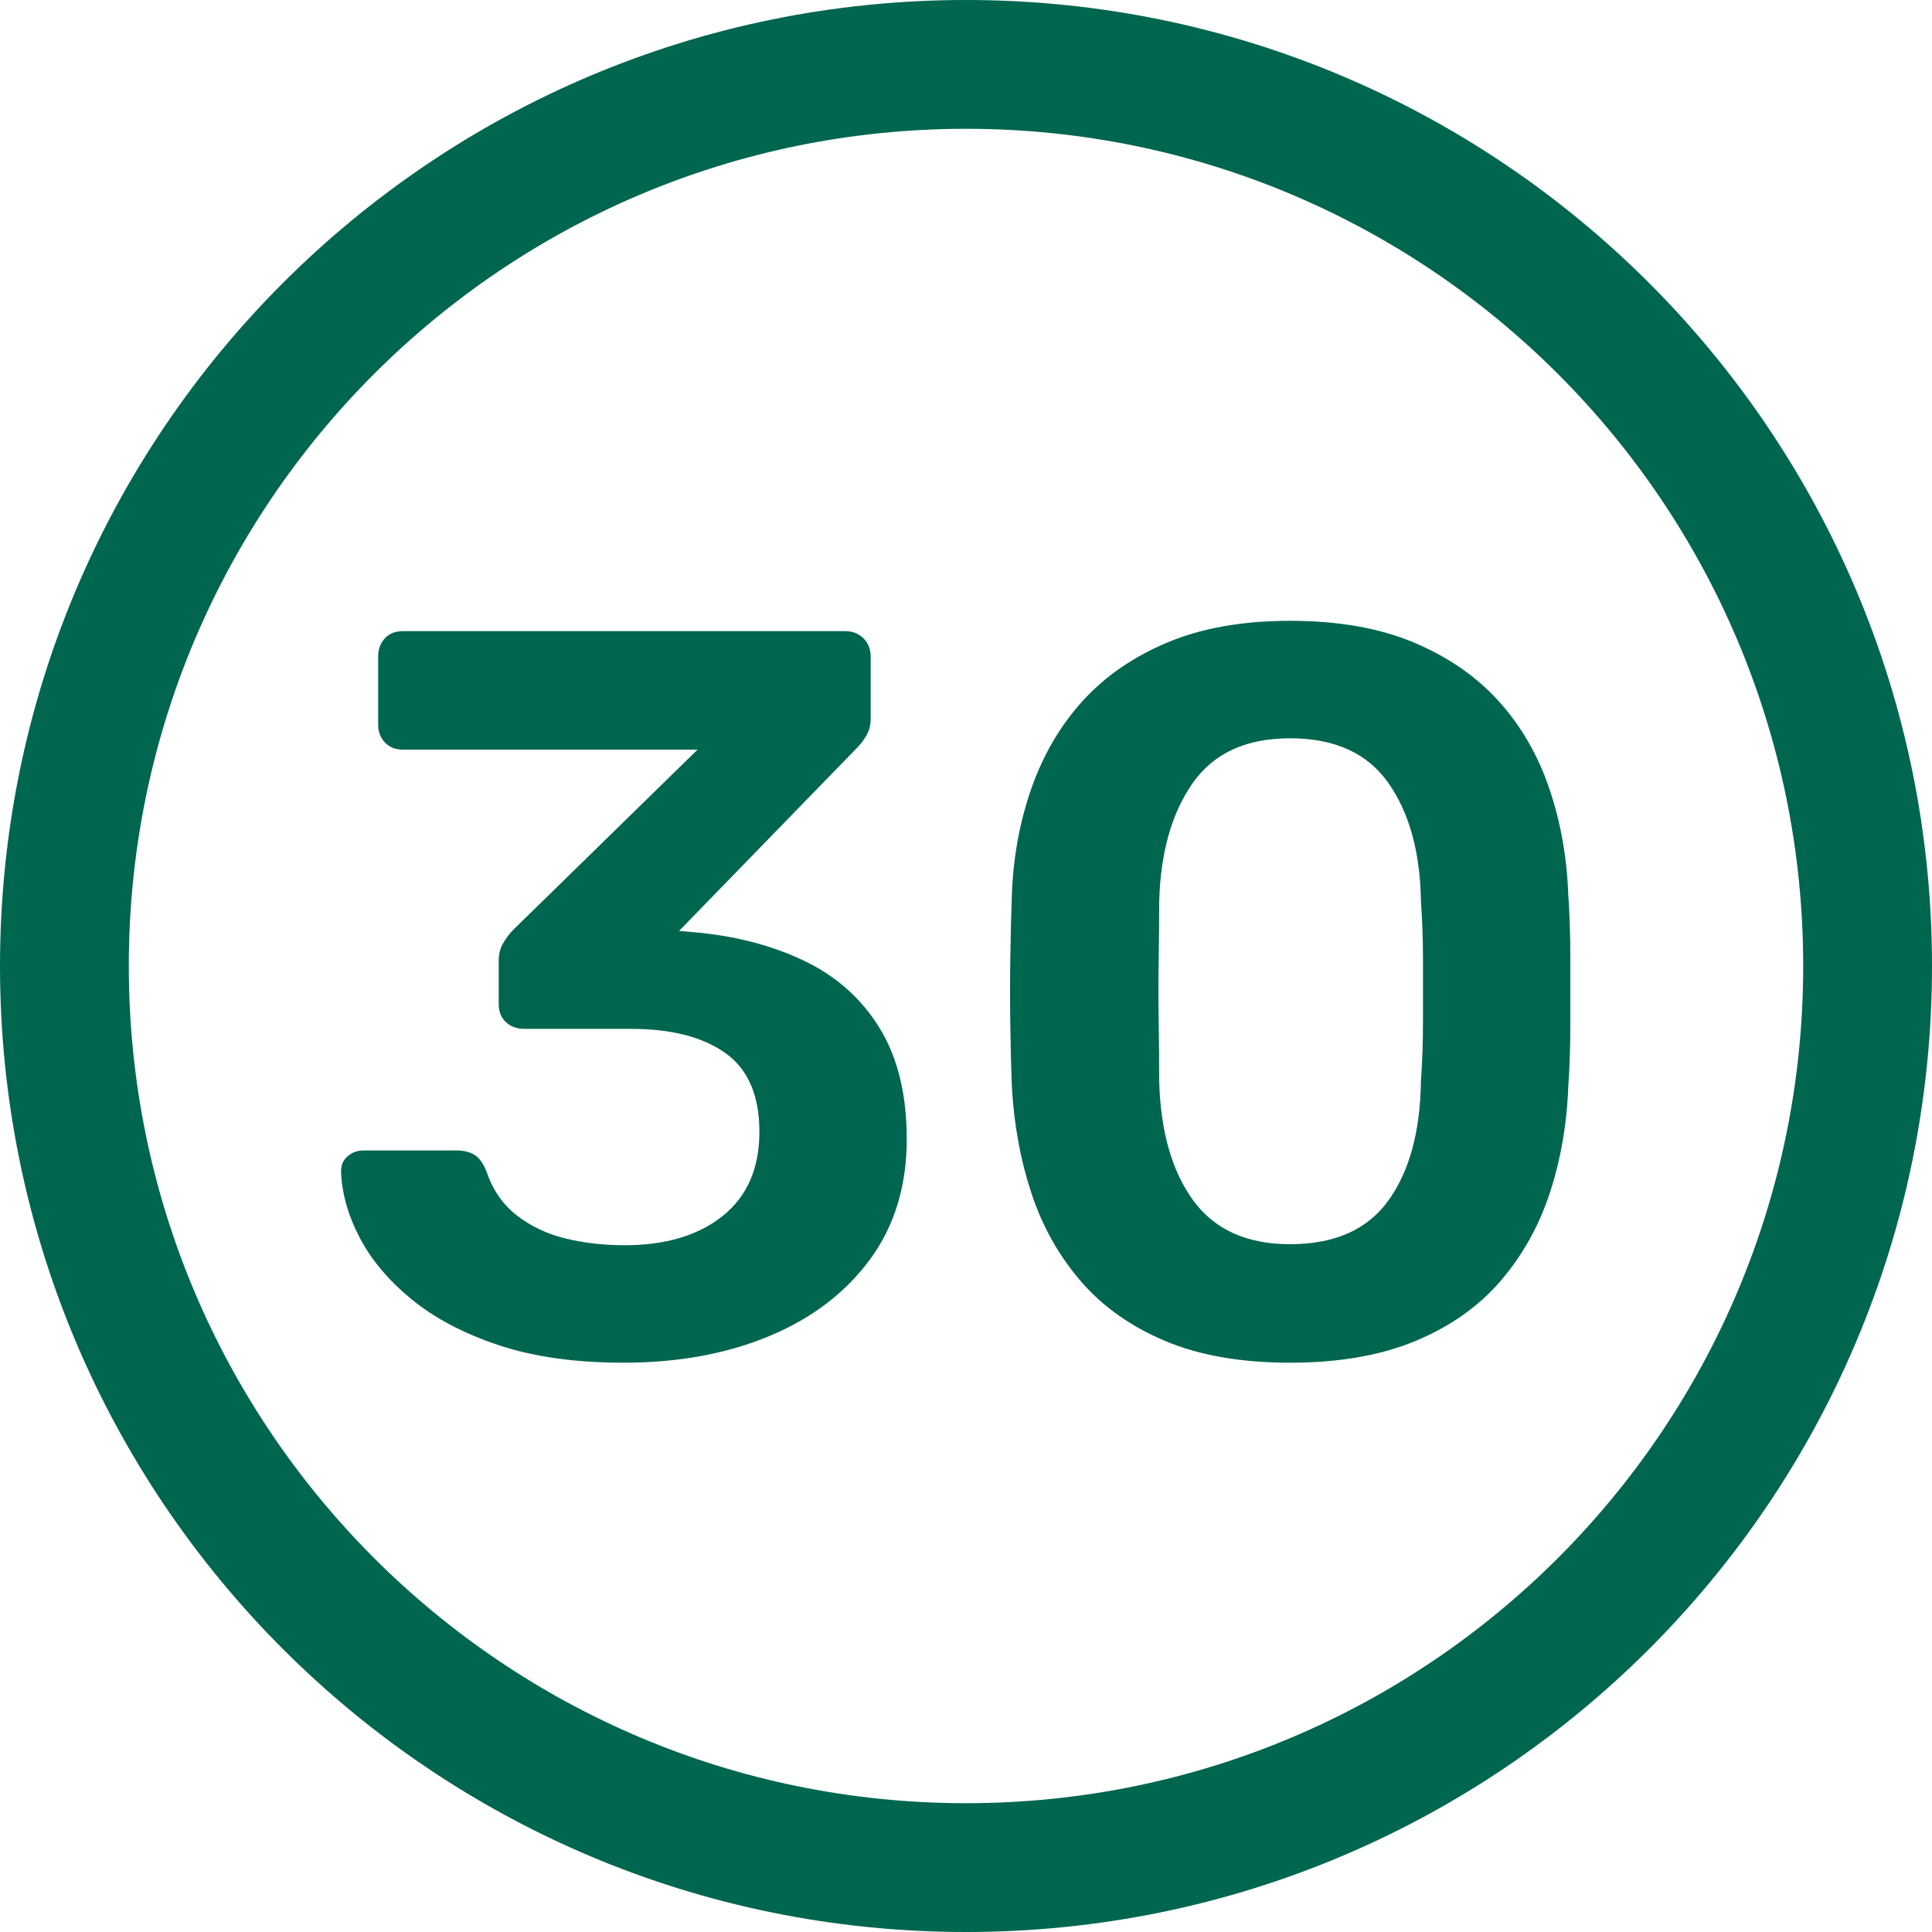 <svg xmlns="http://www.w3.org/2000/svg" width="30" height="30" viewBox="0 0 30 30"><g fill="none" fill-rule="evenodd"><g fill="#00664F"><path d="M15 0c8.284 0 15 6.716 15 15 0 8.284-6.716 15-15 15-8.284 0-15-6.716-15-15C0 6.716 6.716 0 15 0zm0 2C7.82 2 2 7.82 2 15s5.82 13 13 13 13-5.82 13-13S22.18 2 15 2zM9.68 21.16c.853 0 1.61-.139 2.272-.416.661-.277 1.181-.675 1.56-1.192.379-.517.568-1.139.568-1.864 0-.693-.141-1.27-.424-1.728-.283-.459-.677-.808-1.184-1.048-.507-.24-1.085-.387-1.736-.44l-.192-.016 2.768-2.848c.053-.053.101-.117.144-.192.043-.075.064-.16.064-.256v-.96c0-.117-.037-.213-.112-.288-.075-.075-.17-.112-.288-.112H6.256c-.117 0-.21.037-.28.112-.07.075-.104.17-.104.288v1.056c0 .107.035.197.104.272.07.075.163.112.28.112h4.576l-2.864 2.8c-.053.053-.104.12-.152.2-.048.08-.072.173-.072.28v.672c0 .117.037.21.112.28.075.07.17.104.288.104h1.648c.63 0 1.12.125 1.472.376.352.25.528.659.528 1.224s-.19 1-.568 1.304c-.379.304-.888.456-1.528.456-.32 0-.624-.035-.912-.104-.288-.07-.541-.19-.76-.36-.219-.17-.376-.4-.472-.688-.053-.128-.117-.213-.192-.256-.075-.043-.165-.064-.272-.064h-1.44c-.096 0-.179.03-.248.088-.07.059-.104.136-.104.232.01.341.107.685.288 1.032s.45.667.808.96c.357.293.808.53 1.352.712.544.181 1.19.272 1.936.272zm10.352 0c.757 0 1.405-.112 1.944-.336.539-.224.979-.533 1.32-.928.341-.395.597-.85.768-1.368.17-.517.267-1.07.288-1.656.021-.288.032-.605.032-.952v-1.048c0-.352-.01-.677-.032-.976-.021-.587-.12-1.139-.296-1.656-.176-.517-.437-.968-.784-1.352-.347-.384-.787-.688-1.32-.912-.533-.224-1.173-.336-1.92-.336-.736 0-1.37.112-1.904.336-.533.224-.973.528-1.32.912-.347.384-.61.835-.792 1.352-.181.517-.283 1.07-.304 1.656-.01.299-.019.624-.024.976-.005.352-.005.701 0 1.048.005.347.013.664.024.952.032.587.133 1.139.304 1.656.17.517.427.973.768 1.368.341.395.779.704 1.312.928.533.224 1.179.336 1.936.336zm0-1.84c-.672 0-1.173-.227-1.504-.68-.33-.453-.507-1.07-.528-1.848 0-.31-.003-.621-.008-.936-.005-.315-.005-.632 0-.952.005-.32.008-.624.008-.912.021-.757.195-1.368.52-1.832.325-.464.83-.696 1.512-.696.693 0 1.203.232 1.528.696.325.464.493 1.075.504 1.832.021.288.032.592.032.912v.952c0 .315-.01.627-.032.936-.01.779-.179 1.395-.504 1.848-.325.453-.835.68-1.528.68z"></path></g></g></svg>